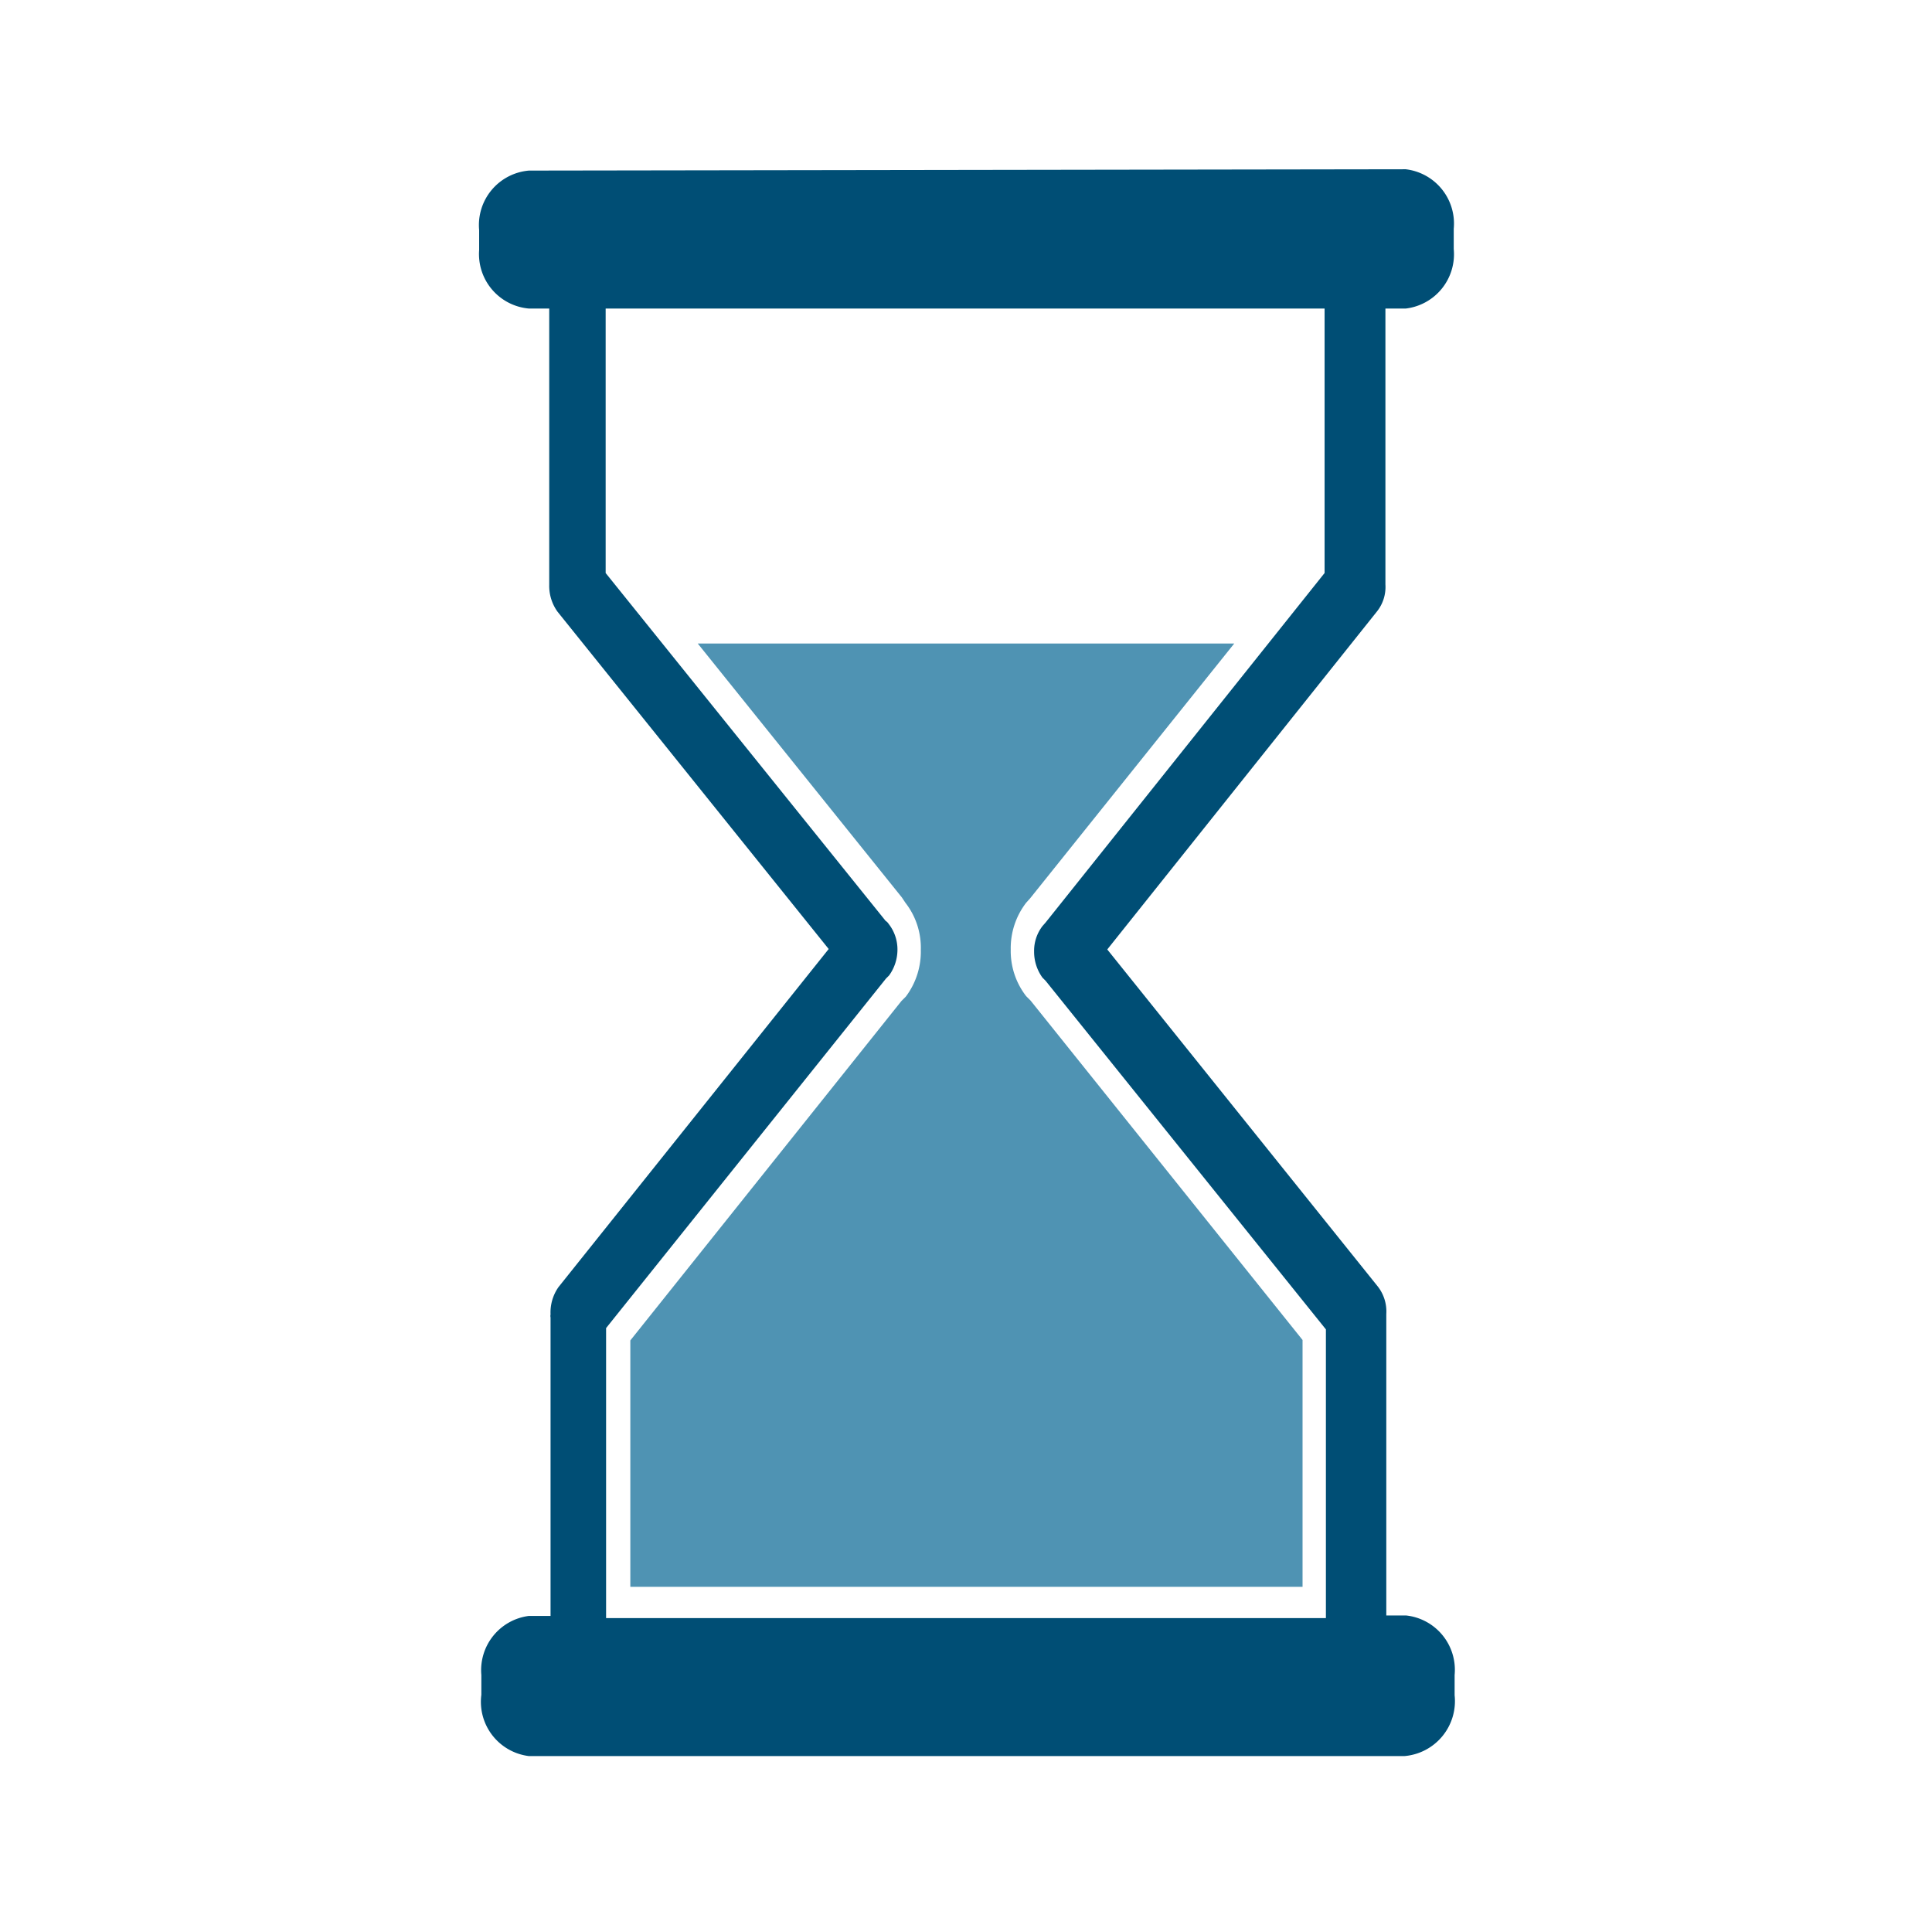 <svg id="Layer_1" data-name="Layer 1" xmlns="http://www.w3.org/2000/svg" viewBox="0 0 43.83 43.68"><title>Untitled-1</title><path d="M20.54,20.48a1.66,1.66,0,0,1,.35,1.07,1.7,1.7,0,0,1-.34,1.06l-.1.1-6.15,7.7V36l15.25,0v-5.6L23.38,22.7l-.1-.1a1.67,1.67,0,0,1-.35-1.06,1.69,1.69,0,0,1,.35-1.06l.09-.1L28,14.6l-12.17,0,4.63,5.76Z" style="fill:#4f93b3"/><path d="M10.87,5.22v.45A1.24,1.24,0,0,0,12,7h.46v6.27a1,1,0,0,0,.19.61l6.15,7.65-6.13,7.67a1,1,0,0,0-.18.62.17.17,0,0,0,0,.07v6.77H12A1.24,1.24,0,0,0,10.92,38v.45A1.24,1.24,0,0,0,12,39.84l19.86,0A1.25,1.25,0,0,0,33,38.46V38a1.24,1.24,0,0,0-1.1-1.35h-.45V29.89s0-.06,0-.08a.92.92,0,0,0-.19-.62l-6.14-7.65,6.12-7.67a.89.89,0,0,0,.19-.61V7h.46a1.24,1.24,0,0,0,1.09-1.35V5.19a1.24,1.24,0,0,0-1.09-1.35L12,3.87A1.24,1.24,0,0,0,10.87,5.22ZM30.05,7V13l-6.33,7.93-.07.08a.92.92,0,0,0-.19.58,1,1,0,0,0,.19.59l.07.07,6.36,7.91v6.55l-16.33,0V30.13L20.1,22.2l.07-.07a1,1,0,0,0,.19-.58.94.94,0,0,0-.2-.59.23.23,0,0,0-.07-.07L13.74,13V7Z" style="fill:#004e75"/></svg>